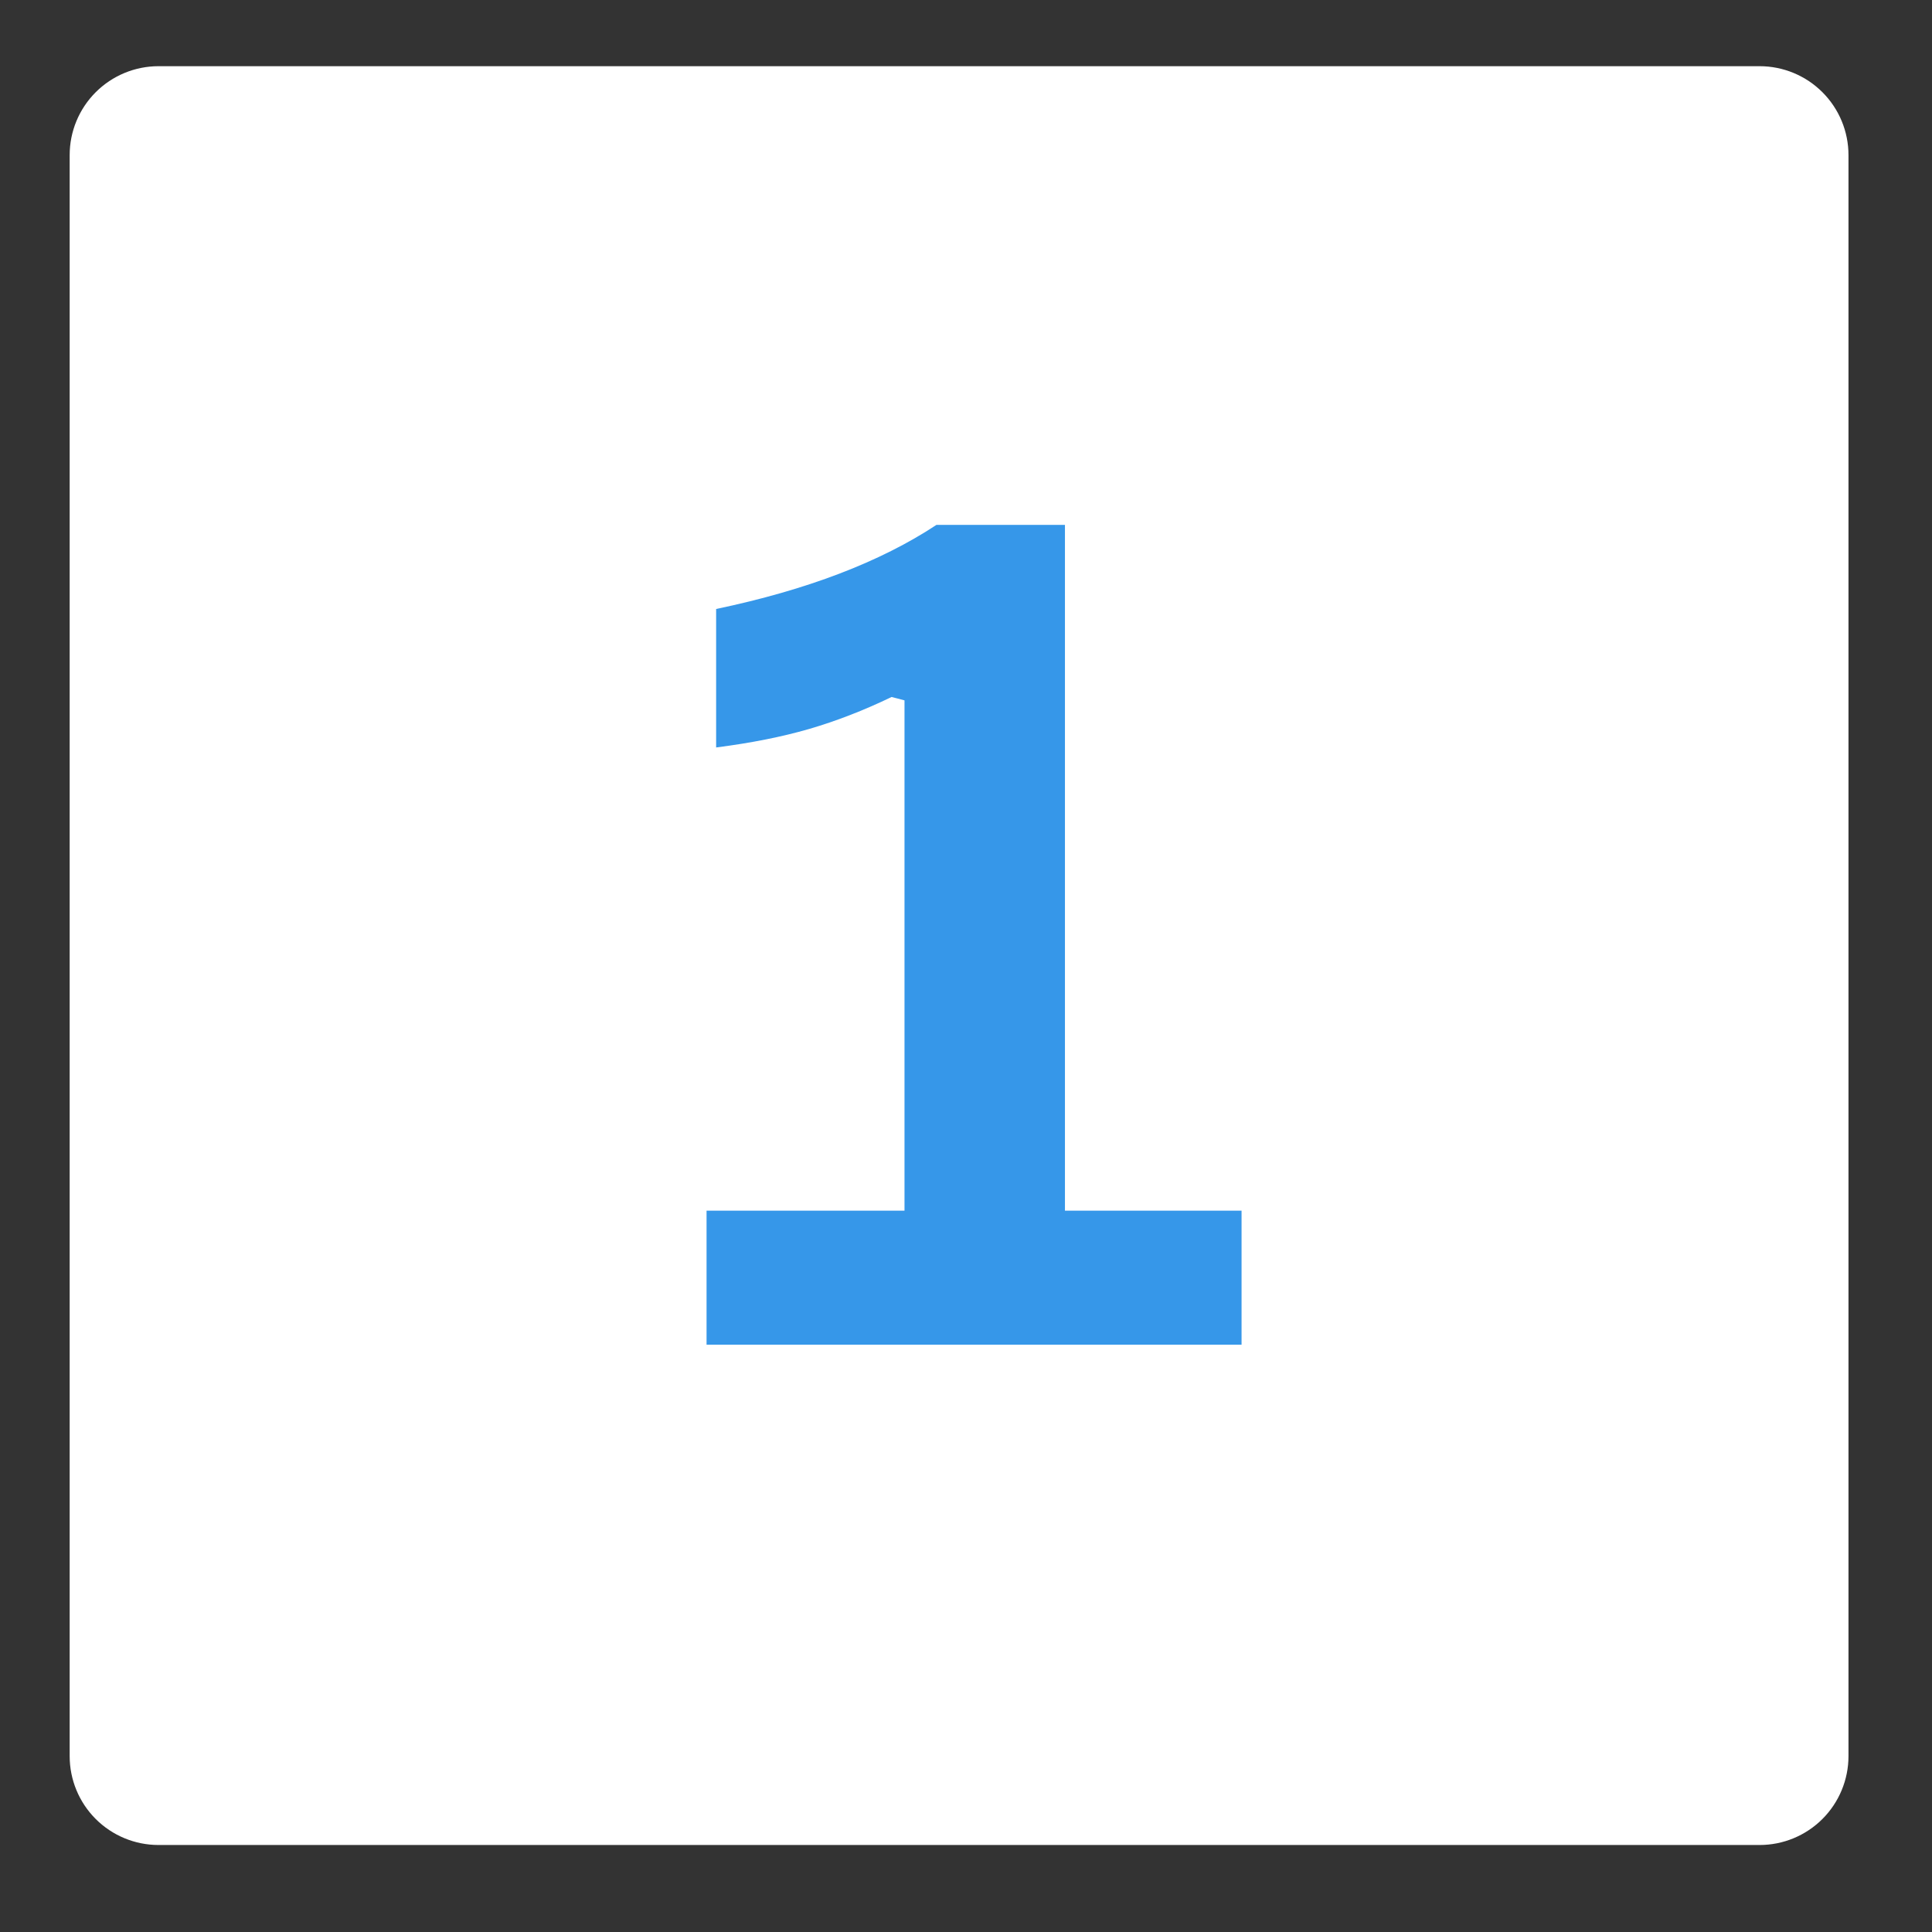 <svg xmlns="http://www.w3.org/2000/svg" xmlns:xlink="http://www.w3.org/1999/xlink" width="500" zoomAndPan="magnify" viewBox="0 0 375 375" height="500" preserveAspectRatio="xMidYMid meet" version="1.0"><rect x="0" y="0" width="375" height="375" fill="#333333" stroke="none"/><defs><g/><clipPath id="6869110e2d"><path d="M 13.523 12.848 L 358.789 12.848 L 358.789 358.113 L 13.523 358.113 Z M 13.523 12.848 " clip-rule="nonzero"/></clipPath><clipPath id="8a3983ad8c"><path d="M 30.773 12.848 L 341.539 12.848 C 346.113 12.848 350.5 14.668 353.734 17.902 C 356.969 21.137 358.789 25.523 358.789 30.098 L 358.789 340.863 C 358.789 345.441 356.969 349.828 353.734 353.062 C 350.5 356.297 346.113 358.113 341.539 358.113 L 30.773 358.113 C 26.195 358.113 21.809 356.297 18.574 353.062 C 15.34 349.828 13.523 345.441 13.523 340.863 L 13.523 30.098 C 13.523 25.523 15.34 21.137 18.574 17.902 C 21.809 14.668 26.195 12.848 30.773 12.848 Z M 30.773 12.848 " clip-rule="nonzero"/></clipPath><clipPath id="ab734690f3"><path d="M 0.523 0.848 L 345.789 0.848 L 345.789 346.113 L 0.523 346.113 Z M 0.523 0.848 " clip-rule="nonzero"/></clipPath><clipPath id="105694d013"><path d="M 17.773 0.848 L 328.539 0.848 C 333.113 0.848 337.5 2.668 340.734 5.902 C 343.969 9.137 345.789 13.523 345.789 18.098 L 345.789 328.863 C 345.789 333.441 343.969 337.828 340.734 341.062 C 337.5 344.297 333.113 346.113 328.539 346.113 L 17.773 346.113 C 13.195 346.113 8.809 344.297 5.574 341.062 C 2.34 337.828 0.523 333.441 0.523 328.863 L 0.523 18.098 C 0.523 13.523 2.34 9.137 5.574 5.902 C 8.809 2.668 13.195 0.848 17.773 0.848 Z M 17.773 0.848 " clip-rule="nonzero"/></clipPath><clipPath id="7f58db0697"><rect x="0" width="346" y="0" height="347"/></clipPath><clipPath id="f23ba69817"><rect x="0" width="123" y="0" height="307"/></clipPath></defs><g clip-path="url(#6869110e2d)"><g clip-path="url(#8a3983ad8c)"><g transform="matrix(1, 0, 0, 1, 13, 12)"><g clip-path="url(#7f58db0697)"><g clip-path="url(#ab734690f3)"><g clip-path="url(#105694d013)"><path fill="#ffffff" d="M 0.523 0.848 L 345.789 0.848 L 345.789 346.113 L 0.523 346.113 Z M 0.523 0.848 " fill-opacity="1" fill-rule="nonzero"/></g></g></g></g></g></g><g transform="matrix(1, 0, 0, 1, 128, 22)"><g clip-path="url(#f23ba69817)"><g fill="#3697e9" fill-opacity="1"><g transform="translate(0.767, 239.003)"><g><path d="M 8.375 0 L 8.375 -26.016 L 46.797 -26.016 L 46.797 -125.062 L 44.297 -125.719 C 38.859 -123.102 33.508 -121.031 28.25 -119.5 C 22.988 -117.977 16.984 -116.785 10.234 -115.922 L 10.234 -142.797 C 27.859 -146.492 42.113 -151.938 53 -159.125 L 77.938 -159.125 L 77.938 -26.016 L 112.219 -26.016 L 112.219 0 Z M 8.375 0 "/></g></g></g></g></g></svg>